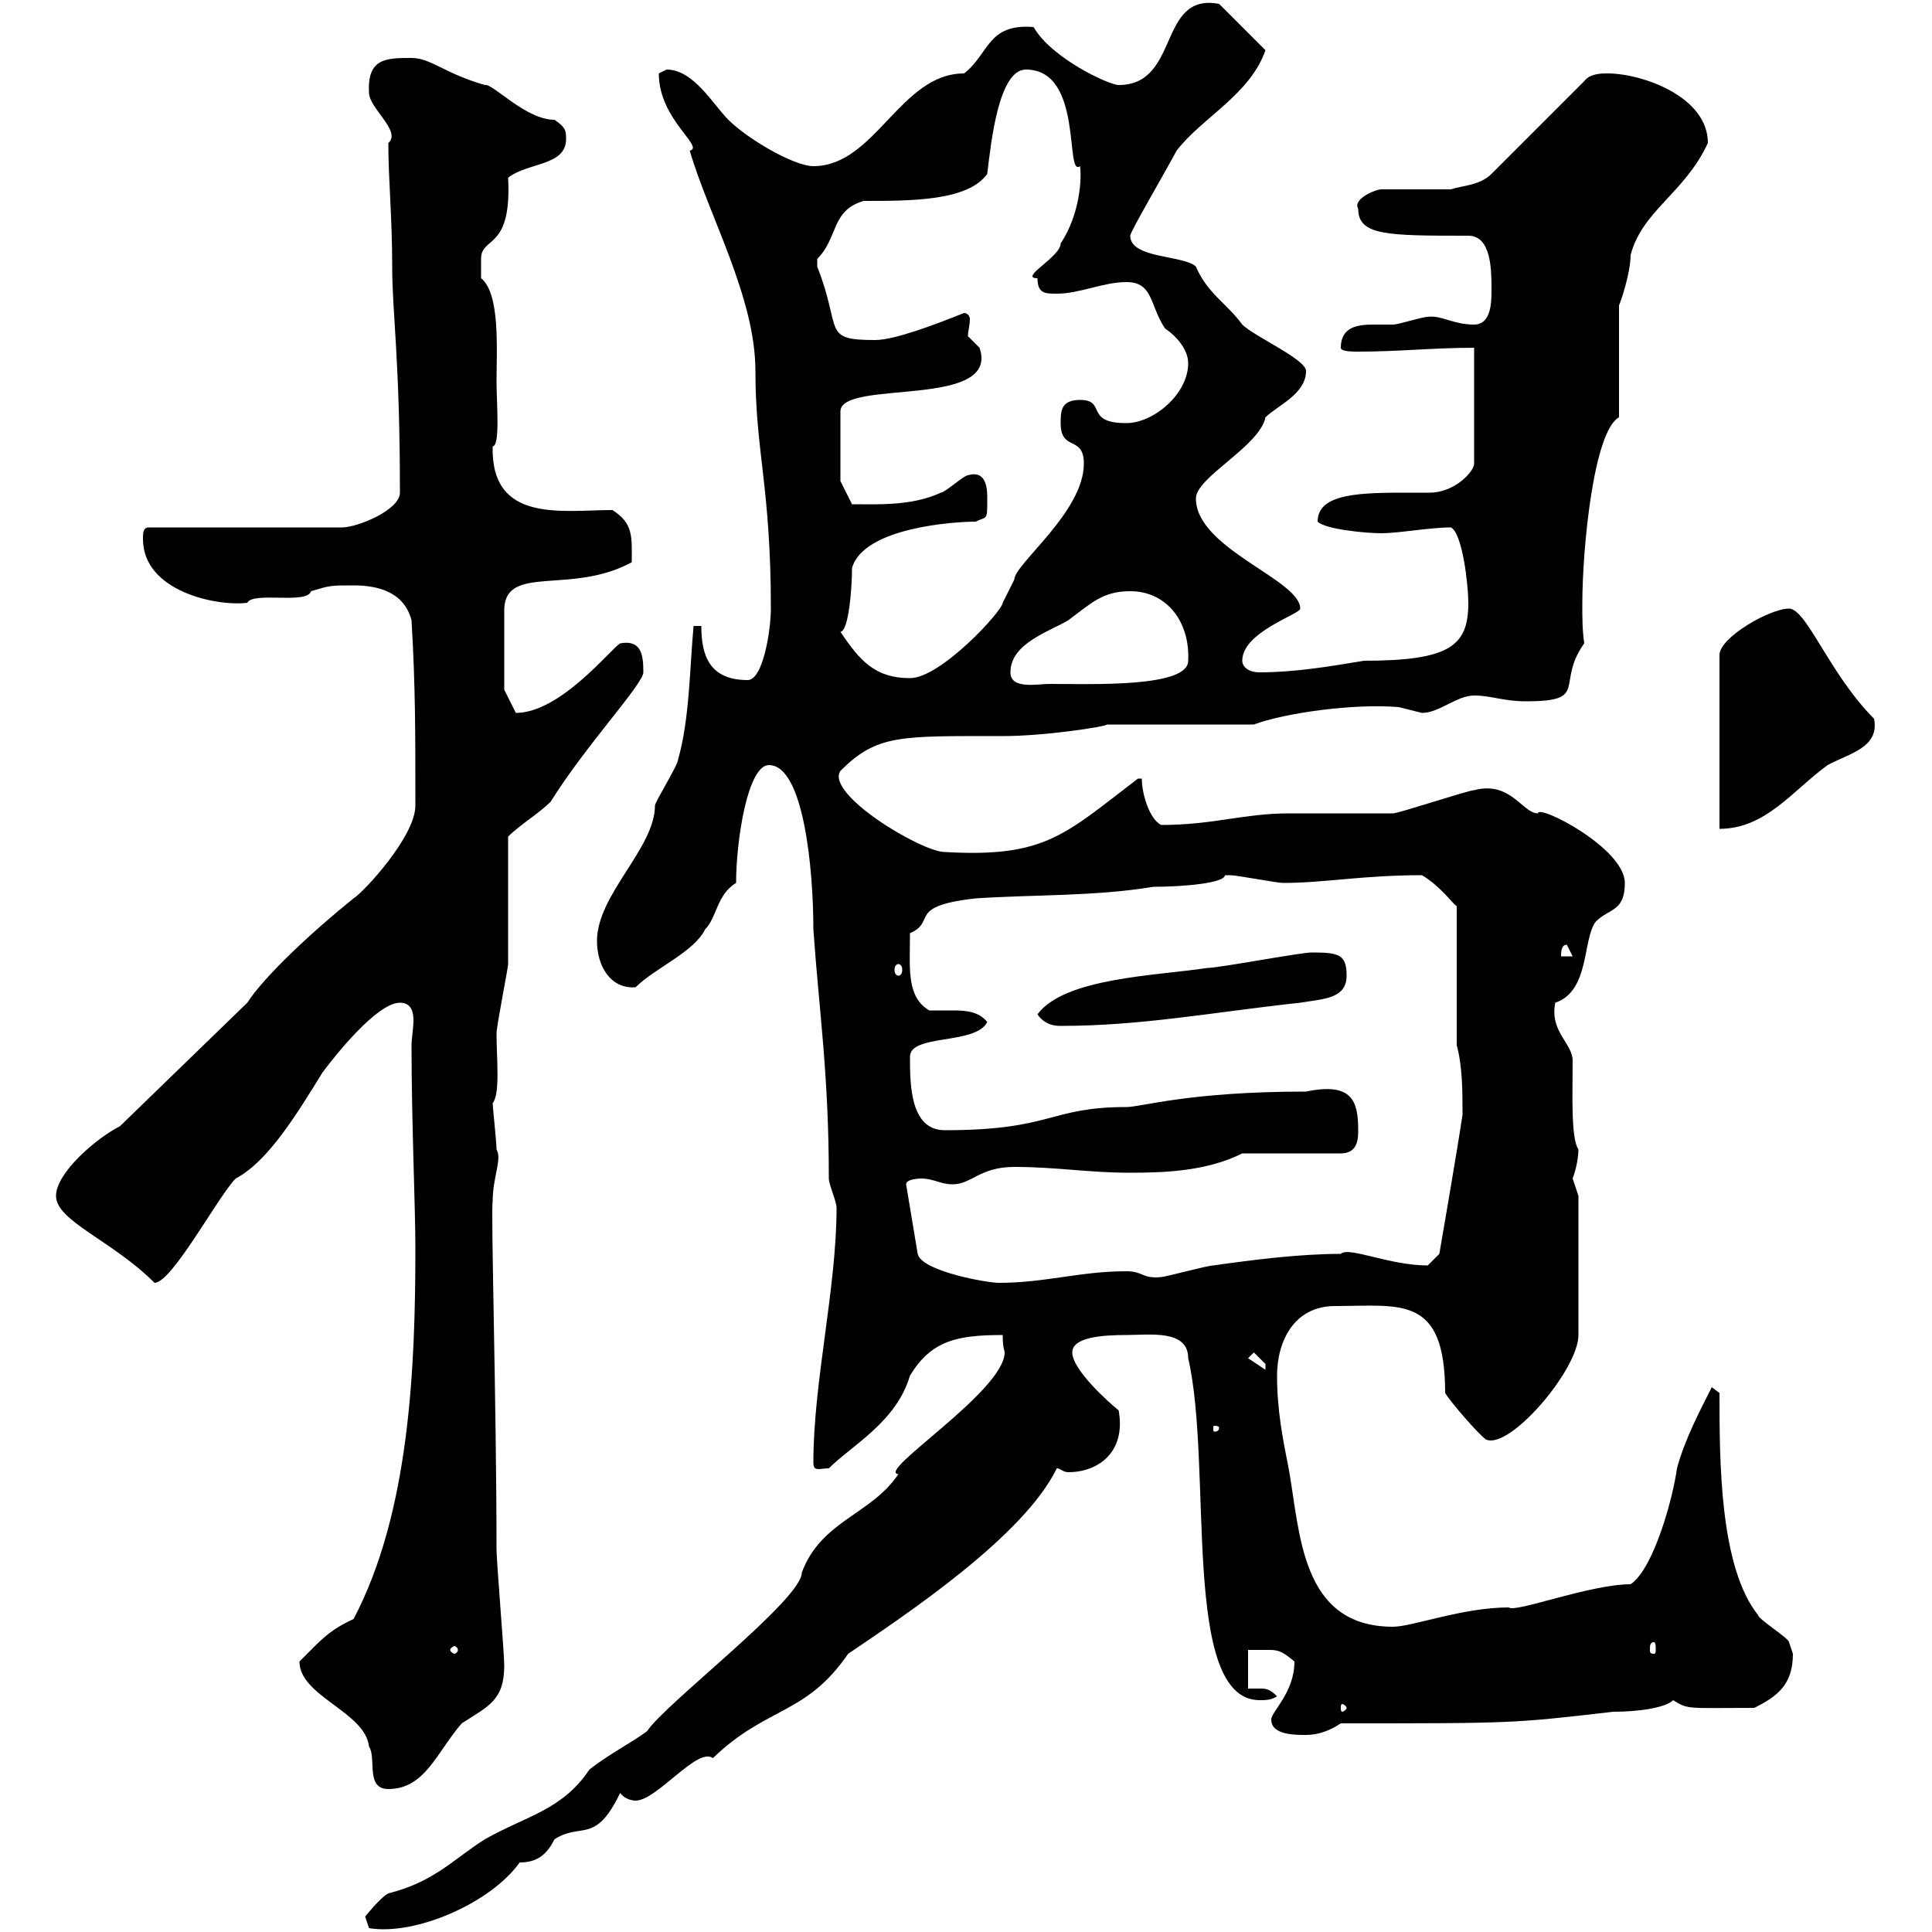 <svg xmlns="http://www.w3.org/2000/svg" xmlns:xlink="http://www.w3.org/1999/xlink" width="300" height="300"><path d="M56.70 297.60L57.30 299.40C64.50 300.60 76.20 295.50 80.70 289.20C83.40 289.20 84.90 288 86.10 285.60C90.30 282.90 92.40 286.50 96.30 278.40C96.90 279.30 98.10 279.60 98.70 279.60C102 279.60 108.30 271.20 110.70 273C119.10 264.90 125.10 266.40 131.70 256.80C141 250.50 159 238.50 164.10 228C164.70 228 165 228.60 165.90 228.60C170.40 228.60 174.90 225.60 173.70 219C172.20 217.80 166.50 212.70 166.50 210C166.50 207.60 171.30 207.30 174.90 207.30C178.50 207.30 184.50 206.40 184.50 210.90C188.40 227.70 183.30 264 195.60 264C196.50 264 197.40 264 198.30 263.40C197.10 262.20 196.50 262.20 195.60 262.20C195.30 262.20 194.70 262.20 193.80 262.20L193.80 256.20C195.30 256.20 196.50 256.20 197.10 256.20C198.60 256.20 199.20 256.50 201 258C201 262.80 197.40 265.80 197.40 267C197.40 269.40 201 269.40 202.80 269.40C204.60 269.40 206.40 268.80 208.20 267.60C235.20 267.60 234.90 267.60 250.50 265.80C254.40 265.80 258.60 265.20 259.80 264C262.20 265.50 261.90 265.20 272.40 265.20C276 263.40 278.40 261.60 278.40 256.80C278.40 256.80 277.80 255 277.80 255C277.80 254.40 273 251.40 273 250.80C267 243.30 267 226.80 267 216.30L265.80 215.40C264 219 261.60 223.50 260.40 228C259.80 232.50 256.80 243.60 253.20 246C246.90 246 235.20 250.50 234.30 249.60C227.10 249.60 219.30 252.60 216.30 252.60C201.90 252.60 201.90 237.90 200.10 228C199.20 223.50 198.30 219 198.30 213.60C198.30 208.20 201 202.80 207.30 202.80C217.50 202.80 224.40 201 224.40 216.30C225.30 217.80 229.50 222.60 230.70 223.50C234.30 225.30 245.10 212.70 245.10 207.30L245.10 185.70C245.10 185.70 244.20 183 244.20 183C245.10 180.60 245.10 178.50 245.10 178.50C243.90 176.70 244.20 169.80 244.20 164.70C244.20 162 240.60 160.20 241.50 155.70C246.90 153.90 245.70 145.80 247.80 143.10C249.90 141 252.30 141.60 252.30 137.10C252.30 131.70 238.80 124.80 238.80 126.30C236.40 126.30 234.60 121.20 228.90 122.70C228 122.70 217.20 126.30 216.30 126.30C214.50 126.30 201.90 126.30 200.10 126.30C193.20 126.30 188.40 128.10 180.30 128.10C178.50 127.20 177.30 123.30 177.30 120.90L176.70 120.90C165.30 129.60 162.30 133.20 146.70 132.30C143.10 132.30 128.10 123.30 130.50 119.70C136.20 114 139.80 114.30 155.70 114.30C162.30 114.30 171.90 112.80 171.90 112.50L194.70 112.50C199.50 110.70 210.30 109.20 217.20 109.80C217.20 109.80 220.80 110.70 220.80 110.70C223.50 110.70 226.20 108 228.90 108C231.60 108 233.40 108.90 237 108.90C246.90 108.90 241.50 106.20 246 99.90C245.70 97.80 245.70 96 245.70 93.90C245.70 84.90 247.50 66.90 251.40 64.80L251.40 47.40C251.70 46.80 253.20 42.30 253.20 39.60C255 32.70 261.60 30 265.20 22.20C265.20 15 255 11.40 249.60 11.40C248.70 11.40 246.90 11.40 246 12.60L231.60 27C229.80 28.80 227.10 28.80 225.30 29.40L214.50 29.40C213.60 29.40 210 30.90 210.90 32.40C210.90 36.60 215.40 36.60 228 36.60C231.60 36.60 231.60 42 231.60 45C231.60 46.80 231.60 50.40 228.90 50.40C225.60 50.40 223.80 48.90 221.70 49.20C220.80 49.20 217.20 50.40 216.30 50.40C215.40 50.40 214.50 50.40 213.30 50.40C210.90 50.40 208.20 50.70 208.20 54C208.20 54.60 210 54.60 210.90 54.60C217.20 54.60 222.60 54 228.90 54L228.90 72C228.90 73.20 225.90 76.50 222 76.50C220.80 76.50 219.90 76.50 219 76.50C211.50 76.50 204.60 76.50 204.60 81C205.80 82.20 212.10 82.80 214.50 82.80C217.20 82.80 222 81.90 225.30 81.90C227.10 82.80 228 90.90 228 93.60C228 100.20 225.30 102.60 211.80 102.60C206.40 103.50 201 104.40 195.60 104.40C193.80 104.40 192.90 103.50 192.90 102.60C192.90 98.10 201.90 95.40 201.90 94.50C201.90 90 185.70 85.20 185.70 77.40C185.70 74.10 195.60 69.30 196.50 64.80C198.30 63 202.80 61.20 202.80 57.60C202.80 55.80 194.70 52.20 192.90 50.40C190.50 47.10 187.50 45.60 185.70 41.40C183.90 39.60 175.50 40.20 175.50 36.60C175.50 36 180.60 27.30 182.70 23.40C186.60 18.30 194.10 14.70 196.50 7.80L189.30 0.60C179.70-1.20 183.30 13.20 173.70 13.20C172.20 13.20 163.20 9 160.50 4.20C153.30 3.60 153.60 8.40 149.70 11.40C139.80 11.40 135.90 25.80 126.30 25.80C123.30 25.80 116.10 21.60 113.10 18.60C110.70 16.20 107.70 10.80 103.50 10.80C103.50 10.80 102.30 11.40 102.30 11.40C102.30 18.60 109.50 22.80 107.10 23.40C110.10 33.60 117.30 46.20 117.30 57.60C117.30 70.20 119.70 75.60 119.70 94.50C119.70 97.80 118.50 105.60 116.10 105.60C110.10 105.60 108.90 101.70 108.90 97.20L107.70 97.20C107.10 103.50 107.10 111.60 105.30 117.90C105.30 118.80 101.70 124.50 101.70 125.10C101.70 131.70 92.70 138.90 92.70 146.10C92.70 150 94.80 153.60 98.70 153.30C101.70 150.30 107.70 147.90 109.50 144.30C111.30 142.50 111.30 138.90 114.30 137.10C114.30 130.50 116.10 118.80 119.40 118.80C124.80 118.80 126.30 135 126.30 144.30C127.20 157.20 128.70 166.80 128.70 183C128.70 183.90 129.90 186.60 129.90 187.50C129.90 200.10 126.30 214.50 126.30 227.10C126.30 228.60 127.20 228 128.70 228C132.30 224.40 139.20 220.80 141.30 213.60C144.60 208.20 148.50 207.30 155.70 207.30C155.70 209.40 156 209.70 156 210C156 216 135.90 228.60 139.50 228.90C135.30 235.20 127.50 236.10 124.50 244.20C124.50 248.40 103.20 264.60 100.50 268.80C98.10 270.60 94.50 272.40 91.50 274.80C87.30 281.10 81.60 282 75.30 285.60C70.50 288.60 67.50 292.20 60.30 294C59.10 294.60 56.70 297.60 56.70 297.60ZM46.50 258C46.50 263.40 56.70 265.80 57.30 271.20C58.50 273 56.70 277.80 60.30 277.80C66 277.80 67.80 272.10 71.70 267.60C75.90 264.90 78.30 264 78.30 258.60C78.30 256.80 77.10 242.40 77.10 240.60C77.10 218.40 76.20 187.80 76.50 186.60C76.50 182.70 78 180 77.10 178.50C77.10 177.30 76.50 171.90 76.50 171.30C77.70 169.80 77.10 164.40 77.10 160.50C77.10 159.30 78.90 150.30 78.90 149.70C78.90 146.70 78.90 132.30 78.90 129.90C80.70 128.10 83.70 126.30 85.50 124.50C90.90 115.80 99.90 106.20 99.90 104.40C99.90 101.70 99.60 99.30 96.30 99.90C94.80 100.80 87 110.70 80.10 110.70L78.30 107.10L78.30 94.50C78.60 87.60 88.80 92.40 98.10 87.30C98.10 83.40 98.40 81.30 95.10 79.20C87.30 79.20 76.20 81.30 76.50 69.30C77.70 69.30 77.10 62.40 77.10 59.40C77.10 54.30 77.70 45.60 74.70 43.20C74.70 43.20 74.70 41.40 74.70 40.20C74.70 36.60 79.50 39 78.90 27.60C81.90 25.20 87.90 25.80 87.90 21.60C87.90 20.40 87.90 19.80 86.10 18.60C81.60 18.60 76.50 12.90 75.30 13.20C69 11.40 66.90 9 63.90 9C60 9 57 9 57.30 14.40C57.30 16.80 62.40 20.40 60.30 22.20C60.30 27.90 60.90 33.60 60.90 41.40C60.90 48.60 62.10 55.80 62.10 76.50C62.10 79.20 55.50 81.90 53.10 81.90L23.10 81.90C22.20 81.90 22.20 82.80 22.20 83.70C22.20 91.80 33.60 94.20 38.40 93.60C39.30 91.80 47.70 93.90 48.30 91.80C51.30 90.90 51.30 90.90 54.90 90.90C58.50 90.90 62.70 91.80 63.90 96.30C64.50 106.50 64.50 113.40 64.50 125.10C64.50 129.90 56.40 138.60 54.90 139.50C48.90 144.30 41.10 151.50 38.40 155.70L18.60 174.90C15 176.70 8.70 182.10 8.70 185.70C8.70 189.60 17.40 192.60 24 199.20C26.70 199.20 33.90 185.70 36.60 183C41.70 180.30 46.20 172.80 50.10 166.50C51.90 164.10 58.50 155.70 62.10 155.70C63.90 155.70 64.20 157.20 64.20 158.40C64.20 159.60 63.90 161.40 63.90 162.30C63.90 174 64.50 187.50 64.50 193.80C64.50 212.40 63.60 234.90 54.90 251.40C51 253.20 49.80 254.70 46.50 258ZM209.10 265.20C209.10 265.50 208.50 265.80 208.50 265.80C208.20 265.80 208.20 265.50 208.20 265.20C208.20 264.90 208.20 264.60 208.50 264.60C208.50 264.60 209.10 264.90 209.10 265.20ZM71.10 256.20C71.10 256.50 70.80 256.80 70.50 256.80C70.50 256.80 69.90 256.50 69.90 256.20C69.90 255.90 70.50 255.60 70.50 255.60C70.80 255.60 71.10 255.90 71.10 256.20ZM256.80 255C257.10 255 257.10 255.60 257.10 256.20C257.10 256.50 257.10 256.80 256.80 256.80C256.20 256.80 256.20 256.50 256.20 256.20C256.20 255.60 256.20 255 256.80 255ZM189.30 221.70C189.30 222.30 188.70 222.30 188.70 222.30C188.40 222.30 188.40 222.30 188.40 221.70C188.40 221.40 188.40 221.40 188.70 221.40C188.70 221.40 189.30 221.40 189.30 221.70ZM193.80 210.90L194.70 210C194.70 210 196.50 211.80 196.50 211.80C196.50 212.70 196.50 212.70 196.50 212.70ZM140.70 183.90C140.70 183 143.10 183 143.10 183C144.90 183 146.10 183.90 147.90 183.90C150.90 183.90 152.10 181.20 157.50 181.20C164.10 181.20 168.90 182.10 175.50 182.10C181.20 182.10 187.50 181.80 192.90 179.10L208.20 179.10C210.90 179.10 210.90 176.70 210.90 175.50C210.90 171 210 168 202.80 169.50C184.50 169.50 177.30 171.90 174.90 171.90C162.90 171.90 163.50 175.50 146.70 175.50C141.30 175.50 141.30 168.30 141.30 164.10C141.30 160.50 151.50 162.30 153.30 158.70C152.10 157.20 150.30 156.90 148.20 156.90C146.70 156.90 145.20 156.90 144.30 156.90C140.70 154.80 141.30 150.30 141.30 144.90C145.50 143.10 140.70 140.70 151.50 139.50C160.50 138.90 170.10 139.20 179.10 137.70C183.90 137.70 190.20 137.10 190.20 135.90C191.10 135.90 191.10 135.90 191.10 135.90C192 135.90 198.30 137.10 199.20 137.10C205.80 137.10 211.50 135.90 220.80 135.90C223.80 137.70 225.60 140.40 226.20 140.70L226.20 162.30C227.10 165.60 227.10 169.50 227.10 173.10C226.20 179.10 223.50 194.70 223.50 194.70L221.70 196.50C215.70 196.50 209.40 193.50 208.20 194.70C201.90 194.70 194.70 195.60 188.40 196.50C187.50 196.50 180.90 198.30 180.30 198.30C177.30 198.60 177.60 197.40 174.90 197.40C167.70 197.40 162.30 199.20 155.10 199.20C153.30 199.20 143.10 197.40 142.50 194.70ZM161.10 157.50C162.30 159.30 164.10 159.30 164.70 159.30C177.30 159.30 188.10 157.20 201.90 155.70C205.50 155.10 209.10 155.10 209.10 151.50C209.10 148.20 207.90 147.90 203.70 147.90C201.90 147.90 189.30 150.30 187.50 150.30C179.70 151.50 165.30 151.80 161.10 157.50ZM139.50 149.70C139.80 149.70 140.10 150 140.10 150.60C140.10 151.20 139.80 151.50 139.50 151.50C139.20 151.50 138.90 151.20 138.90 150.60C138.90 150 139.20 149.70 139.50 149.70ZM243.30 146.70L244.20 148.50L242.40 148.50C242.40 147.90 242.40 146.70 243.30 146.70ZM277.80 94.50C274.80 94.50 267 99 267 101.70L267 128.70C274.20 128.70 278.40 122.70 283.80 118.80C287.10 117 291.90 116.10 291 111.60C284.10 104.70 280.50 94.50 277.80 94.50ZM156.90 104.40C156.90 99.90 162.90 98.10 165.90 96.30C169.50 93.60 171.30 91.80 175.50 91.80C181.20 91.80 184.80 96.60 184.50 102.60C184.50 106.80 169.50 106.20 162.90 106.20C161.10 106.20 156.90 107.10 156.90 104.40ZM130.50 98.10C131.70 98.10 132.30 91.80 132.30 88.20C134.10 81.90 148.20 81 151.50 81C153.30 80.10 153.30 81 153.30 77.40C153.30 76.20 153.30 72.90 150.30 73.80C149.70 73.80 146.70 76.50 146.10 76.50C141.60 78.60 136.20 78.30 132.30 78.30L130.50 74.70L130.50 63.90C130.50 58.80 155.40 63.60 152.10 54C152.10 54 150.30 52.20 150.30 52.20C150.30 51.30 150.60 50.70 150.60 49.50C150.60 49.20 150.30 48.60 149.70 48.60C145.20 50.40 138.90 52.80 135.90 52.80C127.50 52.80 130.80 51.30 126.90 41.40C126.90 41.40 126.90 41.40 126.90 40.20C130.20 36.90 129 32.70 134.10 31.20C141.60 31.20 150.30 31.20 153.30 27C153.90 21.90 155.10 10.80 159.30 10.80C168.30 10.80 165.30 27.60 167.70 25.80C168 27.60 167.70 33.30 164.70 37.80C164.70 39.90 158.10 43.20 161.10 43.20C161.10 45.60 162.30 45.60 164.10 45.60C167.70 45.60 171.30 43.80 174.90 43.80C179.10 43.80 178.50 47.40 180.90 51C182.70 52.20 184.50 54.30 184.50 56.40C184.50 61.20 179.10 65.70 174.90 65.70C168.30 65.70 171.90 62.10 167.70 62.10C164.70 62.10 164.70 63.90 164.70 65.70C164.70 70.20 168.30 67.50 168.30 72C168.30 79.50 157.50 87.60 157.50 90C157.50 90 155.70 93.60 155.70 93.60C155.70 94.80 146.10 105.30 141.30 105.30C135.90 105.30 133.50 102.60 130.50 98.10Z"/></svg>